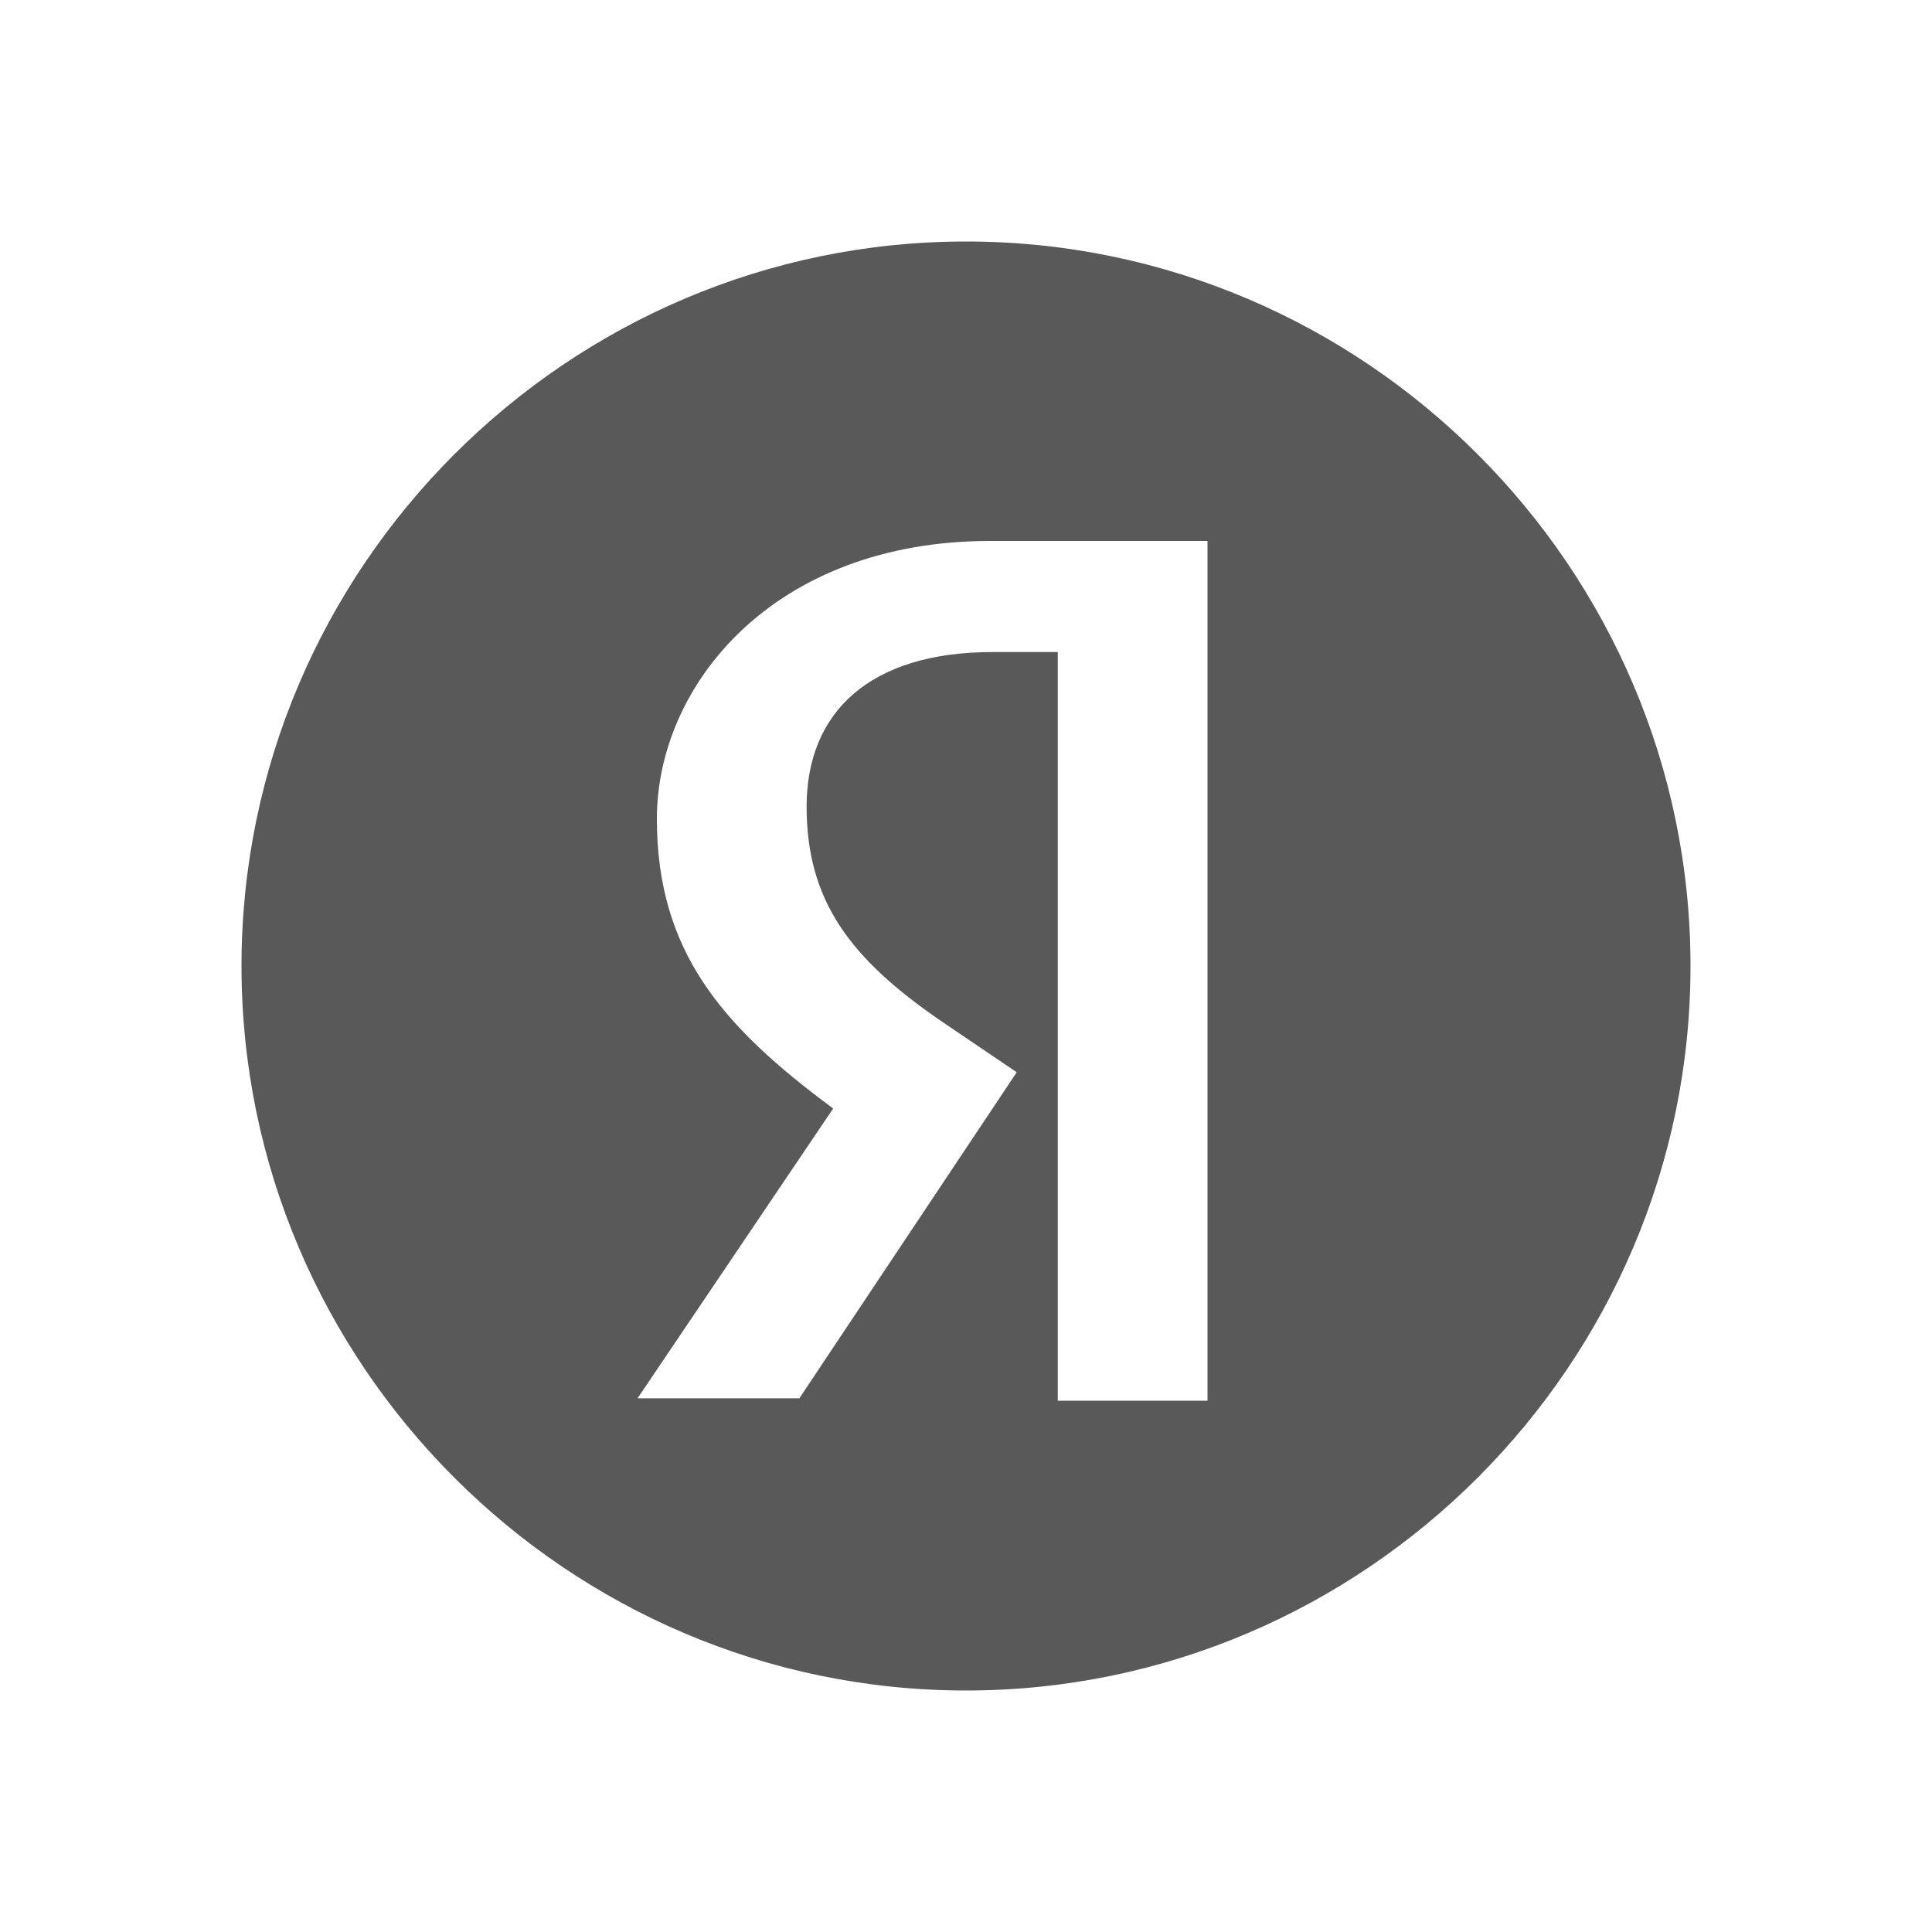 <?xml version="1.0" encoding="UTF-8"?><svg id="uuid-28bcf918-155c-4f9a-9669-731faf94af39" xmlns="http://www.w3.org/2000/svg" width="80" height="80" viewBox="0 0 80 80"><rect width="80" height="80" style="fill:#fff; stroke-width:0px;"/><path d="M10,40c0-16.5,13.5-30,30-30s30,13.5,30,30-13.5,30-30,30-30-13.5-30-30Z" style="fill:#595959; stroke-width:0px;"/><path d="M43.8,27h-2.7c-5.1,0-7.7,2.5-7.7,6.4s1.8,6.3,5.6,8.9l3.1,2.1-9,13.5h-6.7l8.1-12c-4.6-3.4-7.3-6.5-7.3-12s4.8-11.5,13.8-11.5h9v35.6h-6.2v-30.9h0Z" style="fill:#fff; stroke-width:0px;"/></svg>